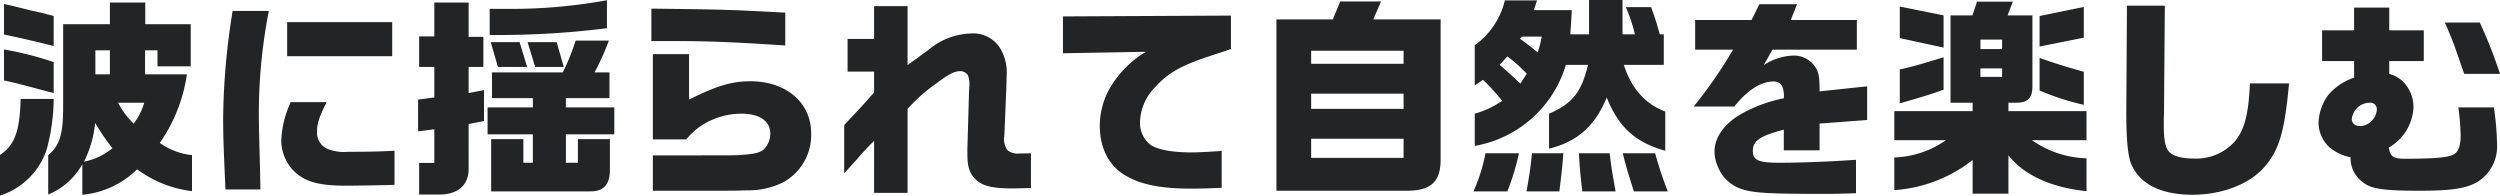 <svg xmlns="http://www.w3.org/2000/svg" width="356.25" height="27.87" viewBox="0 0 356.25 27.87">
  <path id="パス_1451" data-name="パス 1451" d="M4.29-11.37C4.17-6.75,3.45-4.8,1.35-3.39V2.4A10.281,10.281,0,0,0,8.01-4.2,28.24,28.24,0,0,0,9-11.37ZM9-23.19c-.57-.15-.96-.24-1.11-.3-.75-.18-1.5-.36-2.25-.51-.78-.21-1.56-.39-2.37-.6-.09-.03-.81-.18-1.35-.3v4.35c2.46.51,5.82,1.29,7.08,1.65Zm0,6.57a45.888,45.888,0,0,0-7.08-1.8v4.41c1.77.39,1.98.45,5.82,1.47L9-12.21Zm1.35-5.4V-10.2c0,3.87-.51,5.49-2.13,6.84V2.25a9.842,9.842,0,0,0,4.86-4.32V2.28a12.588,12.588,0,0,0,7.8-3.63,16.494,16.494,0,0,0,7.83,3.12V-3.36A9.816,9.816,0,0,1,24.12-5.1a22.912,22.912,0,0,0,3.87-9.78H22.02V-18.3h1.77v2.28h4.74v-6H22.05v-3.09H17.01v3.09ZM14.91-7.95a32.335,32.335,0,0,0,2.46,3.6,9.277,9.277,0,0,1-4.05,1.92A15.864,15.864,0,0,0,14.91-7.95Zm.03-6.93V-18.3h2.07v3.42Zm6.96,4.05a8.661,8.661,0,0,1-1.5,2.97,11.148,11.148,0,0,1-2.22-2.97ZM34.5-23.91A99.819,99.819,0,0,0,33.15-8.82c0,2.79.06,4.41.33,10.35h4.98L38.4-1.56c-.15-5.52-.15-5.52-.15-6.24a75.847,75.847,0,0,1,1.41-16.11Zm8.28,12.99a14.23,14.23,0,0,0-1.35,5.49A6.222,6.222,0,0,0,43.95-.48C45.42.57,47.28.99,50.61.99c1.47,0,5.28-.06,6.96-.12V-3.99c-2.1.12-3.81.15-6.6.15A6.343,6.343,0,0,1,48-4.26a2.514,2.514,0,0,1-1.47-2.49c0-1.14.33-2.13,1.38-4.17Zm-.51-11.4v4.86H57.24v-4.86ZM60.93-6.75l2.31-.3v4.8H61.08v4.5h3.09c2.55-.09,3.96-1.41,3.96-3.66V-7.8l2.19-.42v-4.41l-2.19.42v-3.72h2.1v-4.29h-2.1v-4.89H63.24v4.83H61.08v4.35h2.16v4.35l-2.31.3Zm9.9-3.42v3.84h6.45v4.05H75.93V-5.64H71.34V1.8H85.47c1.8,0,2.67-.84,2.79-2.76V-5.64H83.7v3.36H81.99V-6.33h6.9v-3.84h-6.9v-1.32H88.2v-3.66H86.07a35.383,35.383,0,0,0,2.04-4.53H83.37a29.592,29.592,0,0,1-1.83,4.53H71.46v3.66h5.82v1.32ZM87.84-25.44a75.476,75.476,0,0,1-14.61,1.23h-2.1v3.72a122.839,122.839,0,0,0,16.71-.96ZM71.28-19.47l1.02,3.54h4.17l-1.08-3.54Zm5.25,0,1.08,3.54h4.08l-1.02-3.54ZM94.38,1.71h6.69c4.41,0,5.37,0,6.63-.06A11.169,11.169,0,0,0,112.95.51a7.678,7.678,0,0,0,3.99-6.99c0-4.38-3.57-7.41-8.67-7.41-2.61,0-4.77.63-8.73,2.61v-6.48H94.38V-5.61h4.77a9.706,9.706,0,0,1,2.22-2.01,10.511,10.511,0,0,1,5.64-1.65c2.58,0,4.11,1.05,4.11,2.85a3.308,3.308,0,0,1-.69,1.98c-.51.63-1.2.87-3.12,1.02-.99.09-.99.09-6.27.09H94.38Zm18.87-25.38c-7.95-.42-8.61-.45-19.08-.57v4.62h3.27c4.68,0,8.55.15,15.81.63ZM125.91-12.3c-1.38,1.56-1.41,1.62-4.26,4.65v6.9c.39-.45.6-.69.66-.75l1.2-1.32c.81-.96,1.35-1.53,2.4-2.58V2.01h4.77V-9.96a24.22,24.22,0,0,1,4.11-3.63c1.8-1.35,2.58-1.74,3.39-1.74a1.3,1.3,0,0,1,1.11.6,3.946,3.946,0,0,1,.18,1.68l-.03.57-.24,8.31v.48c0,2.01.3,2.94,1.2,3.81.99.93,2.4,1.26,5.25,1.26.36,0,1.56-.03,2.61-.06V-3.63c-.87.03-1.32.03-1.62.03a2.387,2.387,0,0,1-1.71-.45A2.679,2.679,0,0,1,144.45-6l.03-.36.27-6.54c.03-1.11.06-1.95.06-2.16a6.475,6.475,0,0,0-1.14-3.84,4.548,4.548,0,0,0-3.99-1.8,9.8,9.8,0,0,0-6.06,2.37c-.51.36-1.02.72-1.5,1.11-.33.21-.81.57-1.44,1.02v-8.4h-4.77v4.68h-3.78v4.65h3.78Zm26.91-5.58,11.82-.21a14.63,14.63,0,0,0-4.77,4.59,10.865,10.865,0,0,0-1.8,5.97c0,3.21,1.35,5.79,3.78,7.14,2.19,1.26,5.04,1.8,9.24,1.8.93,0,2.58-.03,4.35-.12V-3.96c-1.77.12-3.36.21-4.26.21-2.7,0-4.68-.36-5.79-1.02a3.91,3.91,0,0,1-1.59-3.27,7.39,7.39,0,0,1,2.13-4.98c1.92-2.13,3.84-3.18,8.31-4.62.81-.27,1.65-.54,2.52-.84v-4.77l-23.94.12Zm38.46-4.83h-8.04V1.71H201.9c3.42-.03,4.77-1.32,4.74-4.56V-22.71h-9.6l1.11-2.55h-5.82ZM188.19-2.97V-5.7h13.17v2.73Zm0-6.99v-2.16h13.17v2.16Zm0-6.42v-1.86h13.17v1.86ZM216.15,1.8a34.607,34.607,0,0,0,1.65-5.43h-4.77a24.4,24.4,0,0,1-1.71,5.43Zm-.36-27.21a10.991,10.991,0,0,1-4.29,6.39v5.73l1.17-.81a27.183,27.183,0,0,1,2.73,3,12.829,12.829,0,0,1-3.9,1.83v4.59a16.5,16.5,0,0,0,12.99-11.55h3.15c-.93,3.9-2.22,5.52-5.55,6.96v4.98c3.99-.96,6.57-3.24,8.22-7.29,1.68,4.23,4.11,6.42,8.34,7.59V-9.57c-2.88-1.11-4.8-3.27-5.91-6.66h5.7v-4.35h-.57c-.39-1.41-.57-2.01-1.23-3.87h-3.6a24.349,24.349,0,0,1,1.29,3.87h-1.77v-4.89h-4.77v4.89h-2.67c.09-1.38.12-1.68.21-3.45h-5.4l.45-1.38Zm.36,7.98a20.807,20.807,0,0,1,2.76,2.46l-.9,1.41c-1.95-1.8-2.04-1.89-2.97-2.67Zm4.89-2.82a14.358,14.358,0,0,1-.57,2.25c-1.08-.9-1.26-1.02-2.52-1.95l.27-.3ZM219.66-3.63c-.21,1.98-.36,3.09-.78,5.43h4.68c.3-2.4.42-3.54.57-5.43Zm6.69,0c.09,1.83.18,2.91.48,5.43h4.74c-.54-3.03-.63-3.63-.84-5.43Zm6.24,0c.45,1.77.75,2.82,1.59,5.43h4.83a51.392,51.392,0,0,1-1.8-5.43Zm15.72-14.76a64.943,64.943,0,0,1-5.61,8.1h5.79c1.89-2.37,3.81-3.57,5.58-3.57a1.363,1.363,0,0,1,1.23.66,3.612,3.612,0,0,1,.24,1.74,20.1,20.1,0,0,0-6.15,2.28c-2.37,1.38-3.72,3.33-3.72,5.28a5.027,5.027,0,0,0,.39,1.95,5.433,5.433,0,0,0,3.39,3.39c1.74.6,3.9.72,12,.72,1.44,0,2.25-.03,4.38-.09V-2.7c-3.87.27-7.89.42-10.92.42-3,0-3.78-.36-3.78-1.71,0-1.41,1.05-2.13,4.41-3v2.94h5.1V-7.86l6.78-.51v-4.8l-6.78.72c0-1.89-.09-2.49-.42-3.15a3.642,3.642,0,0,0-3.36-1.95,8.2,8.2,0,0,0-4.17,1.35l1.23-2.19h12.03v-4.23h-9.42l.9-2.25h-5.37l-1.11,2.25h-8.04v4.23Zm30.33,12.9a13.6,13.6,0,0,1-7.35,2.46V1.62a20.22,20.22,0,0,0,11.16-4.29v4.8h5.1V-3.33c2.22,2.82,6.12,4.59,11.13,5.1V-2.91a14.226,14.226,0,0,1-7.77-2.58h7.77V-9.63H287.55v-1.2h1.08c1.68,0,2.34-.66,2.34-2.34V-23.28h-3.54l.75-1.95h-5.1l-.66,1.95H279.3v12.45h3.15v1.2H271.29v4.14Zm4.92-9.03v-1.2h3.09v1.2Zm0-3.96v-1.35h3.09v1.35Zm-5.25,1.17c-3.63,1.11-4.17,1.26-6.24,1.74v4.83c4.14-1.2,4.47-1.32,6.24-1.95Zm-6.24-2.73,6.24,1.35v-4.59l-6.24-1.26Zm19.92-3.15v4.35l6.3-1.26v-4.38Zm6.3,7.95c-2.55-.72-3.93-1.14-6.3-1.98v4.65a36.958,36.958,0,0,0,6.3,2.04Zm6.15-9.42-.09,14.61c-.03,4.32.21,6.9.75,8.07,1.26,2.79,4.26,4.26,8.7,4.26,4.2,0,8.16-1.53,10.26-3.99,2.1-2.43,2.85-5.04,3.48-11.88h-5.58c-.18,4.35-.75,6.57-2.13,8.25a7.369,7.369,0,0,1-5.91,2.46c-1.8,0-3.06-.39-3.6-1.11-.45-.63-.63-1.71-.63-3.66v-.72l.03-1.08.12-15.21ZM336.81-14.4a8.216,8.216,0,0,0-3.63,2.4,7.056,7.056,0,0,0-1.44,4.05,4.851,4.851,0,0,0,1.44,3.36,6.627,6.627,0,0,0,3.12,1.53A4.262,4.262,0,0,0,338.16.57c1.11.87,2.88,1.14,7.95,1.14,4.65,0,6.78-.33,8.43-1.35a5.963,5.963,0,0,0,2.64-5.28,40.348,40.348,0,0,0-.45-5.25h-5.07a34.591,34.591,0,0,1,.33,3.93c0,1.65-.33,2.49-1.14,2.85-.84.39-2.88.54-6.84.54-1.62,0-2.04-.3-2.25-1.59a7.252,7.252,0,0,0,1.74-1.41,6.959,6.959,0,0,0,1.77-4.32,5.09,5.09,0,0,0-.72-2.67,4.4,4.4,0,0,0-2.73-2.1v-1.83h4.92v-4.38h-4.92v-3.24h-5.01v3.24h-4.56v4.38h4.56Zm.33,6.81a.937.937,0,0,1-.66-.87,2.581,2.581,0,0,1,2.55-2.37.915.915,0,0,1,1.02.96,2.539,2.539,0,0,1-2.28,2.37A3.118,3.118,0,0,1,337.14-7.59Zm12.6-14.67c.81,1.83,1.26,3,1.5,3.69l.84,2.43c.06.21.21.6.42,1.2h5.1a66.143,66.143,0,0,0-2.88-7.32Z" transform="translate(-1.35 25.47)" fill="#222426"/>
</svg>
